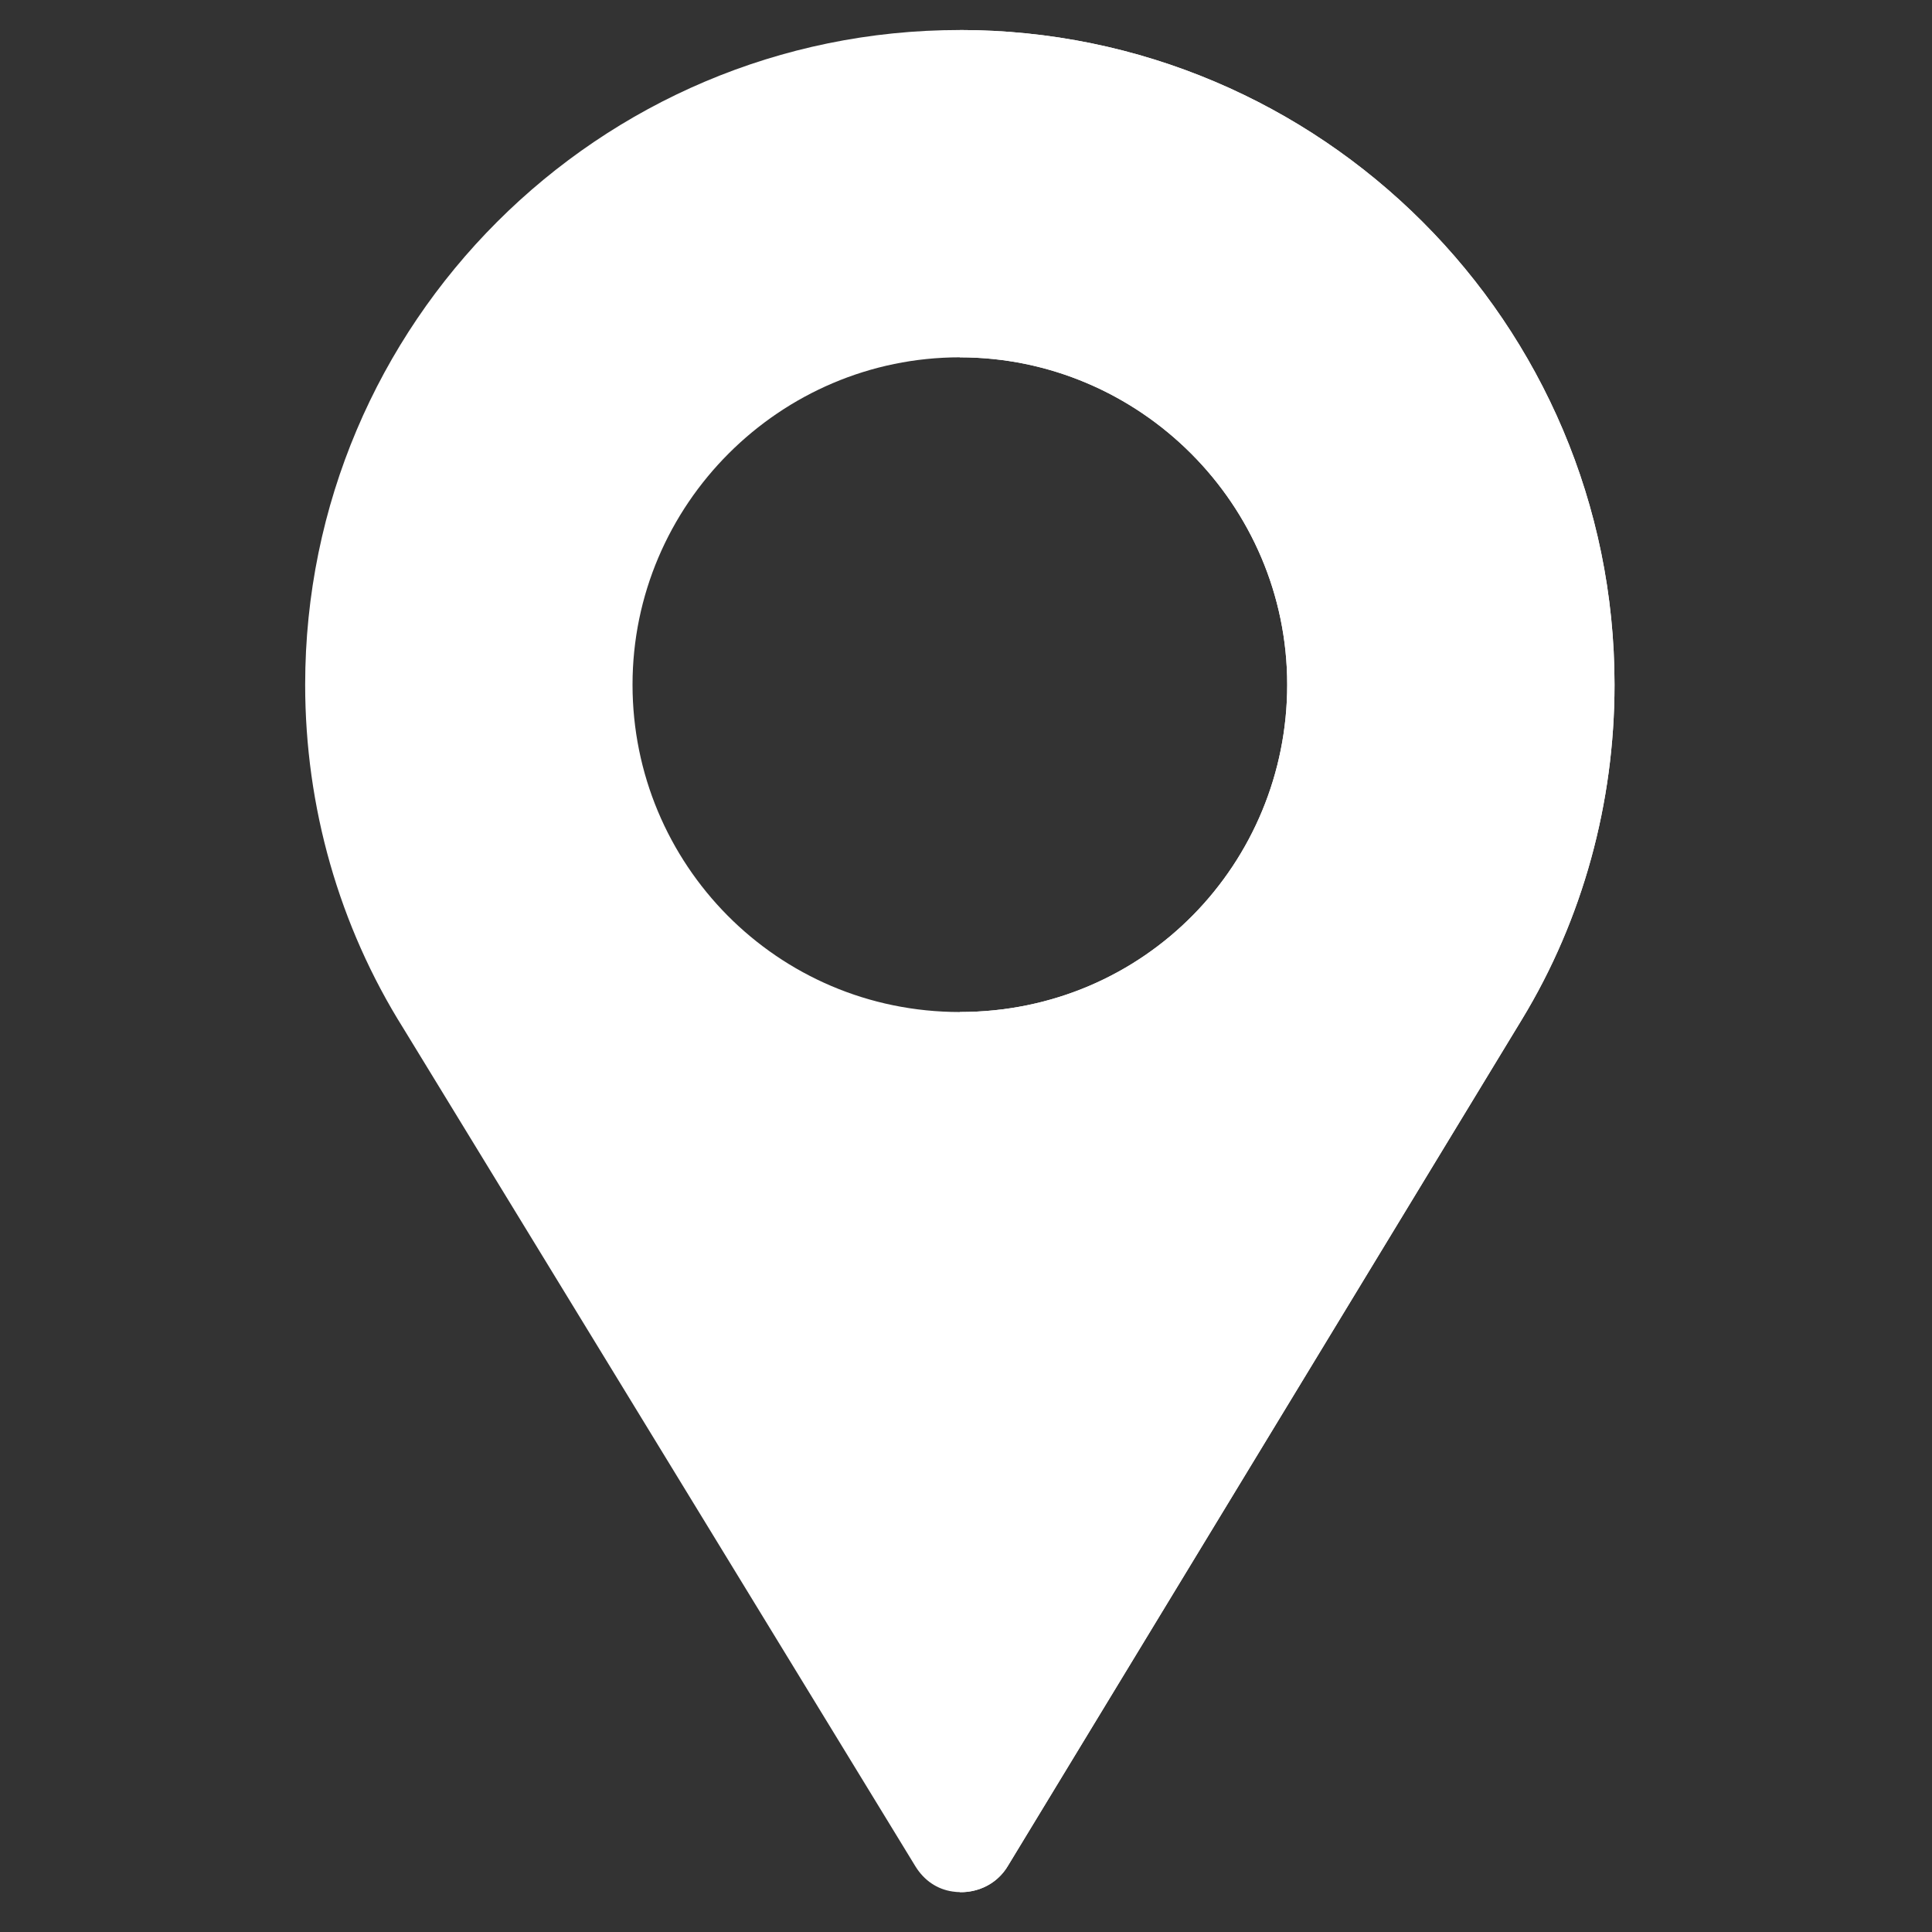 <svg width="43" height="43" viewBox="0 0 43 43" fill="none" xmlns="http://www.w3.org/2000/svg">
<rect x="0" y="0" width="43" height="43" fill="#333333" stroke="none"/>
<g clip-path="url(#clip0_5242_470)">
<path d="M21.363 0.668C13.325 0.668 6.792 7.2 6.792 15.239C6.792 17.958 7.545 20.605 8.978 22.888L20.375 41.54C20.57 41.856 20.861 42.05 21.201 42.099C21.663 42.171 22.173 41.977 22.44 41.516L33.87 22.694C35.23 20.46 35.934 17.861 35.934 15.239C35.934 7.2 29.402 0.668 21.363 0.668ZM21.363 22.524C17.284 22.524 14.078 19.221 14.078 15.239C14.078 11.232 17.356 7.953 21.363 7.953C25.37 7.953 28.649 11.232 28.649 15.239C28.649 19.197 25.492 22.524 21.363 22.524Z" fill="white"/>
<path d="M21.363 0.668V7.953C25.37 7.953 28.649 11.232 28.649 15.239C28.649 19.197 25.492 22.524 21.363 22.524V42.113C21.778 42.122 22.204 41.924 22.44 41.516L33.87 22.694C35.23 20.46 35.934 17.861 35.934 15.239C35.934 7.2 29.402 0.668 21.363 0.668Z" fill="white"/>
</g>
<defs>
<clipPath id="clip0_5242_470">
<rect width="41.446" height="41.446" fill="white" transform="translate(0.64 0.668)"/>
</clipPath>
</defs>
</svg>
